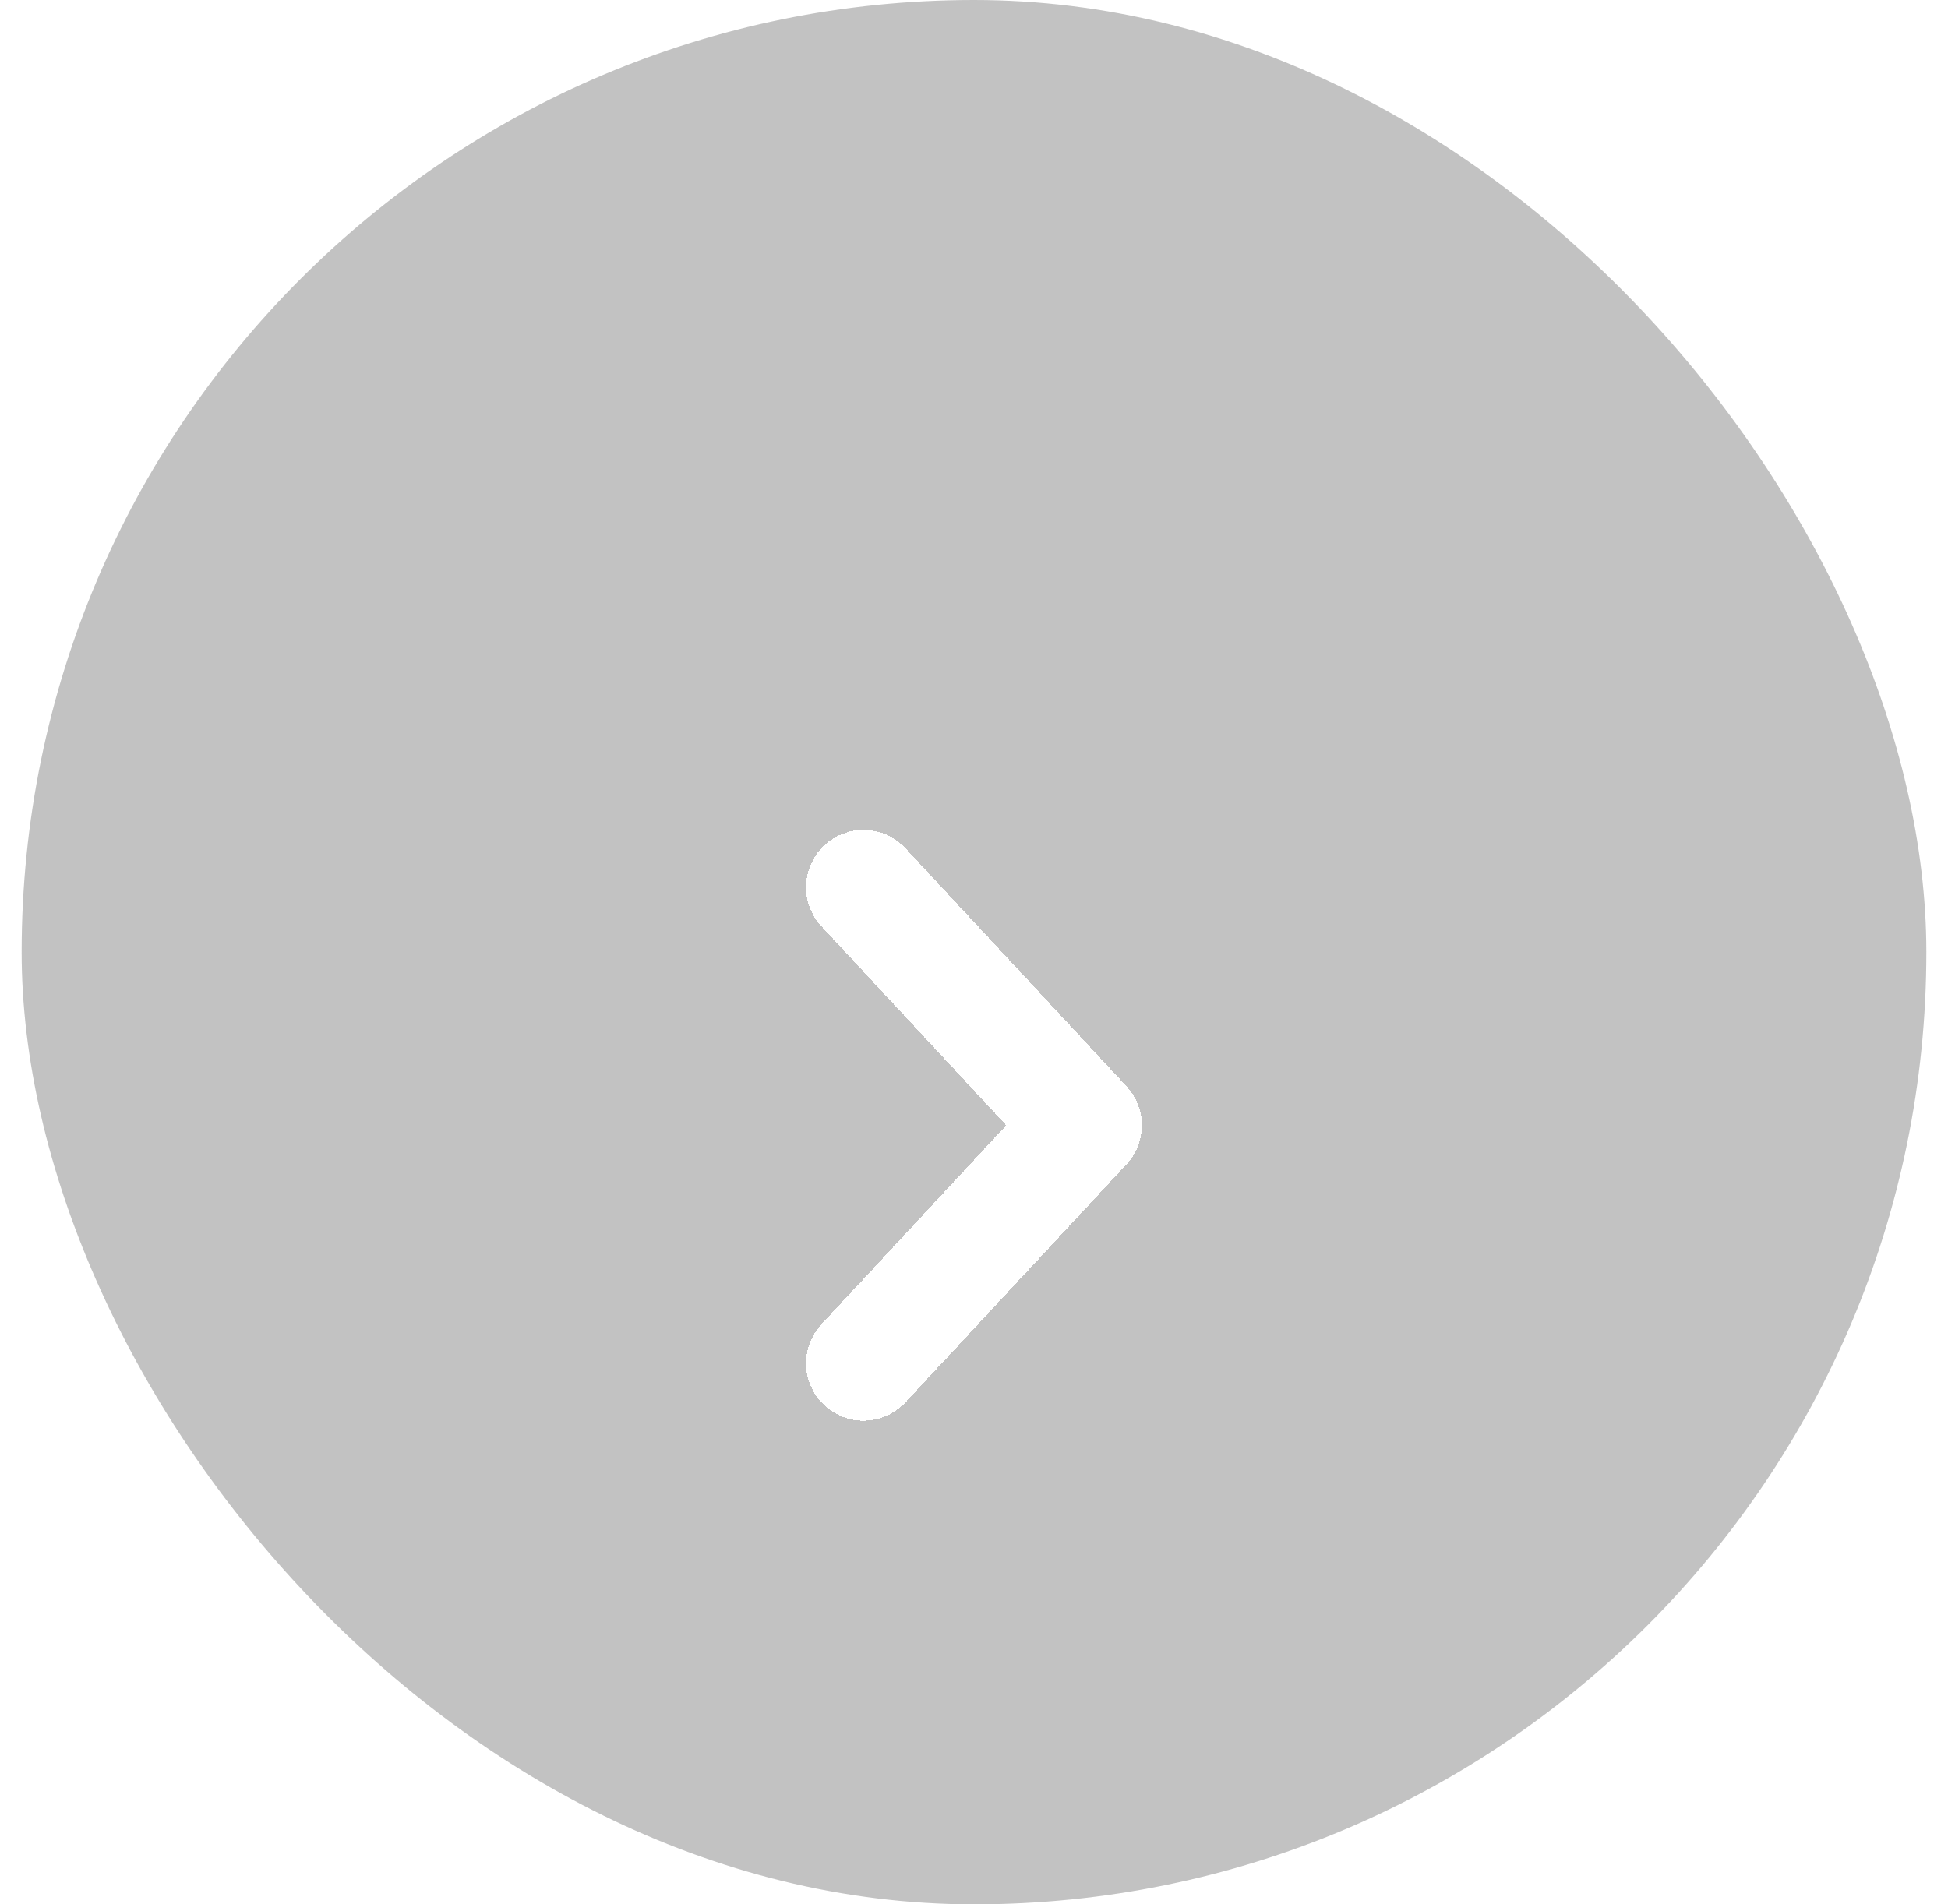 <svg width="45" height="44" fill="none" xmlns="http://www.w3.org/2000/svg"><g clip-path="url('#clip0_9029_50665')"><rect x=".5" width="44" height="44" rx="22" fill="#A9A9A9" fill-opacity=".7"/><g filter="url('#filter0_bd_9029_50665')"><path d="m19.946 27.5 5.107-5.5-5.107-5.5" stroke="#fff" stroke-width="2.65" stroke-linecap="round" stroke-linejoin="round" shape-rendering="crispEdges"/></g></g><defs><clipPath id="clip0_9029_50665"><rect x=".5" width="44" height="44" rx="22" fill="#fff"/></clipPath><filter id="filter0_bd_9029_50665" x="-11.379" y="-14.825" width="67.758" height="73.65" filterUnits="userSpaceOnUse" color-interpolation-filters="sRGB"><feFlood flood-opacity="0" result="BackgroundImageFix"/><feGaussianBlur in="BackgroundImageFix" stdDeviation="15"/><feComposite in2="SourceAlpha" operator="in" result="effect1_backgroundBlur_9029_50665"/><feColorMatrix in="SourceAlpha" values="0 0 0 0 0 0 0 0 0 0 0 0 0 0 0 0 0 0 127 0" result="hardAlpha"/><feOffset dy="4"/><feGaussianBlur stdDeviation="10"/><feComposite in2="hardAlpha" operator="out"/><feColorMatrix values="0 0 0 0 0 0 0 0 0 0 0 0 0 0 0 0 0 0 0.15 0"/><feBlend in2="effect1_backgroundBlur_9029_50665" result="effect2_dropShadow_9029_50665"/><feBlend in="SourceGraphic" in2="effect2_dropShadow_9029_50665" result="shape"/></filter></defs></svg>